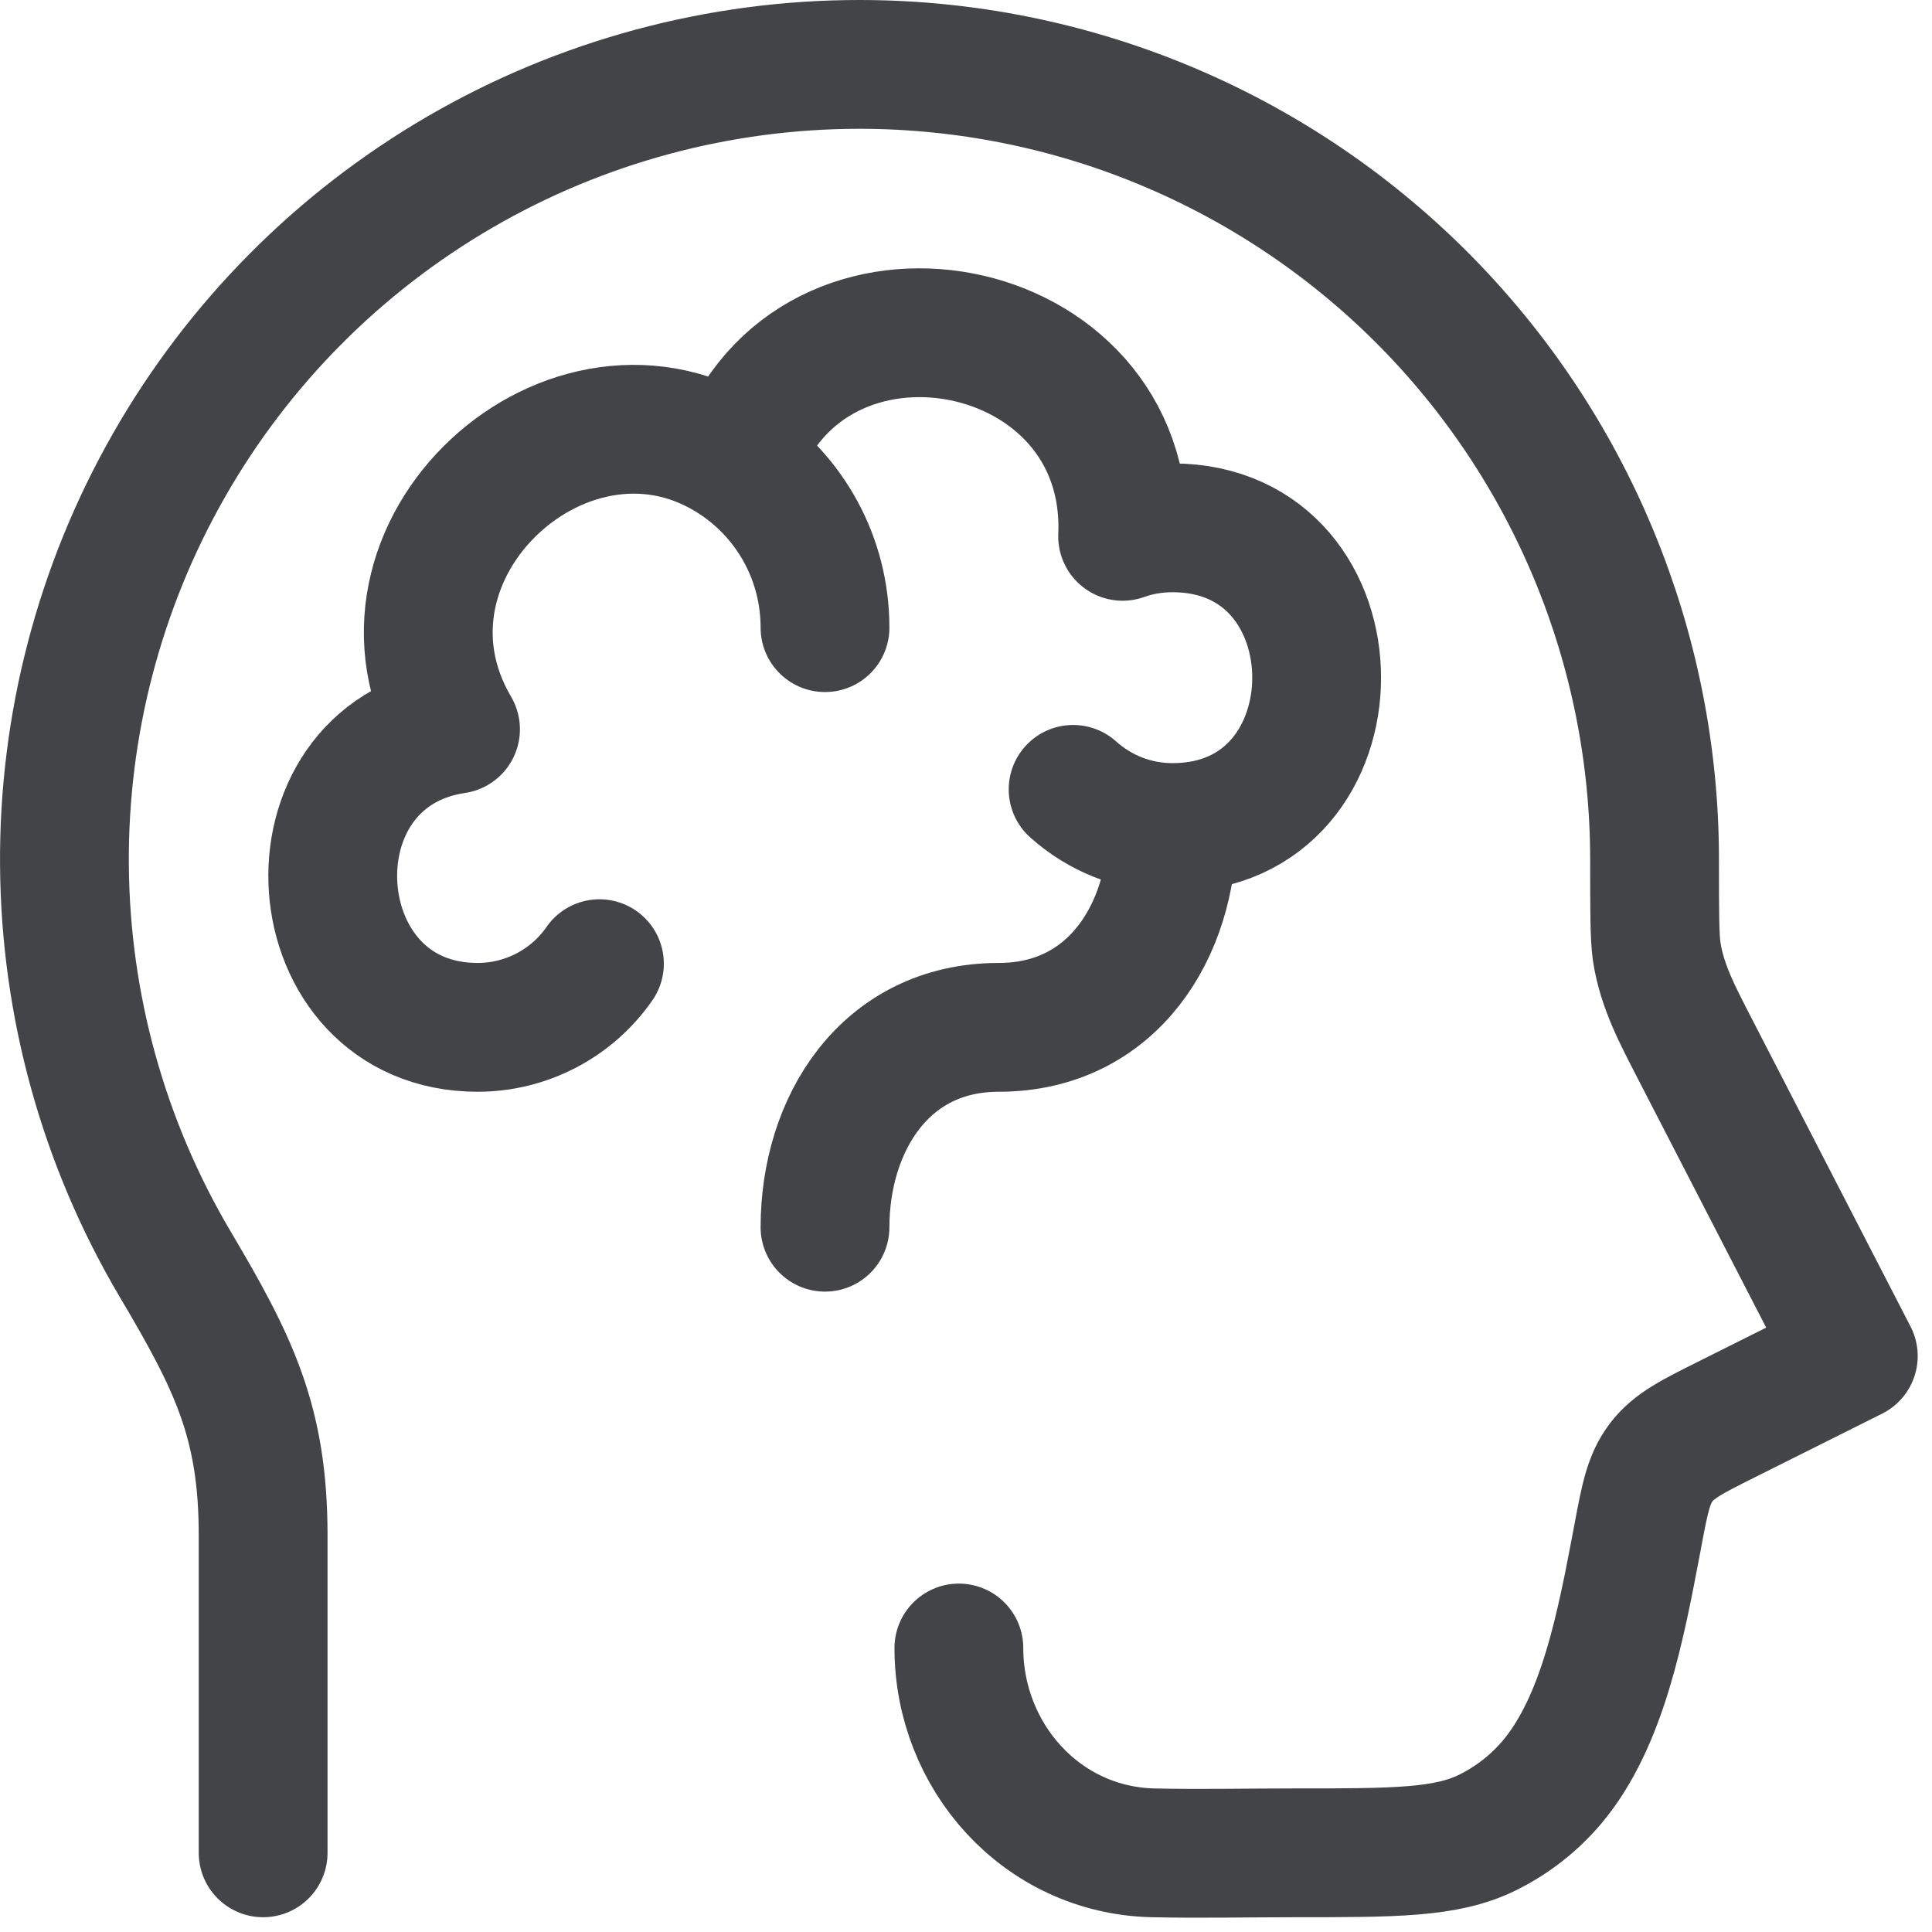 <svg width="45" height="45" viewBox="0 0 45 45" fill="none" xmlns="http://www.w3.org/2000/svg"><path d="M6.129 43.156V35.76C6.129 33.112 5.436 31.735 4.073 29.433C2.412 26.621 1.525 23.42 1.501 20.154C1.476 16.888 2.317 13.673 3.936 10.837C5.555 8 7.896 5.643 10.72 4.003C13.545 2.363 16.753 1.5 20.019 1.5C24.93 1.501 29.639 3.451 33.112 6.923C36.584 10.395 38.536 15.104 38.538 20.015C38.538 21.223 38.538 21.827 38.588 22.165C38.709 22.973 39.088 23.669 39.457 24.39L43.167 31.585L40.25 33.044C39.407 33.465 38.984 33.675 38.69 34.065C38.396 34.454 38.313 34.896 38.148 35.773L38.132 35.86C37.75 37.877 37.332 40.102 36.152 41.506C35.736 42 35.219 42.402 34.638 42.688C33.677 43.156 32.496 43.156 30.134 43.156C29.04 43.156 27.944 43.181 26.85 43.156C24.261 43.092 22.334 40.913 22.334 38.385" stroke="#424448" stroke-width="3" stroke-linecap="round" stroke-linejoin="round"/><path d="M27.308 19.275C26.42 19.275 25.61 18.938 24.995 18.386M27.308 19.275C27.308 21.663 25.925 23.929 23.262 23.929C20.6 23.929 19.216 26.196 19.216 28.584M27.308 19.275C31.787 19.275 31.787 12.294 27.308 12.294C26.9 12.295 26.513 12.361 26.148 12.492C26.366 7.288 18.864 5.875 17.164 10.75M17.164 10.75C18.404 11.586 19.216 13.007 19.216 14.619M17.164 10.75C13.306 8.146 8.164 12.819 10.61 16.986C6.506 17.6 6.943 23.929 11.125 23.929C11.682 23.929 12.231 23.794 12.725 23.536C13.219 23.278 13.644 22.904 13.962 22.446" stroke="#424448" stroke-width="3" stroke-linecap="round" stroke-linejoin="round"/></svg>